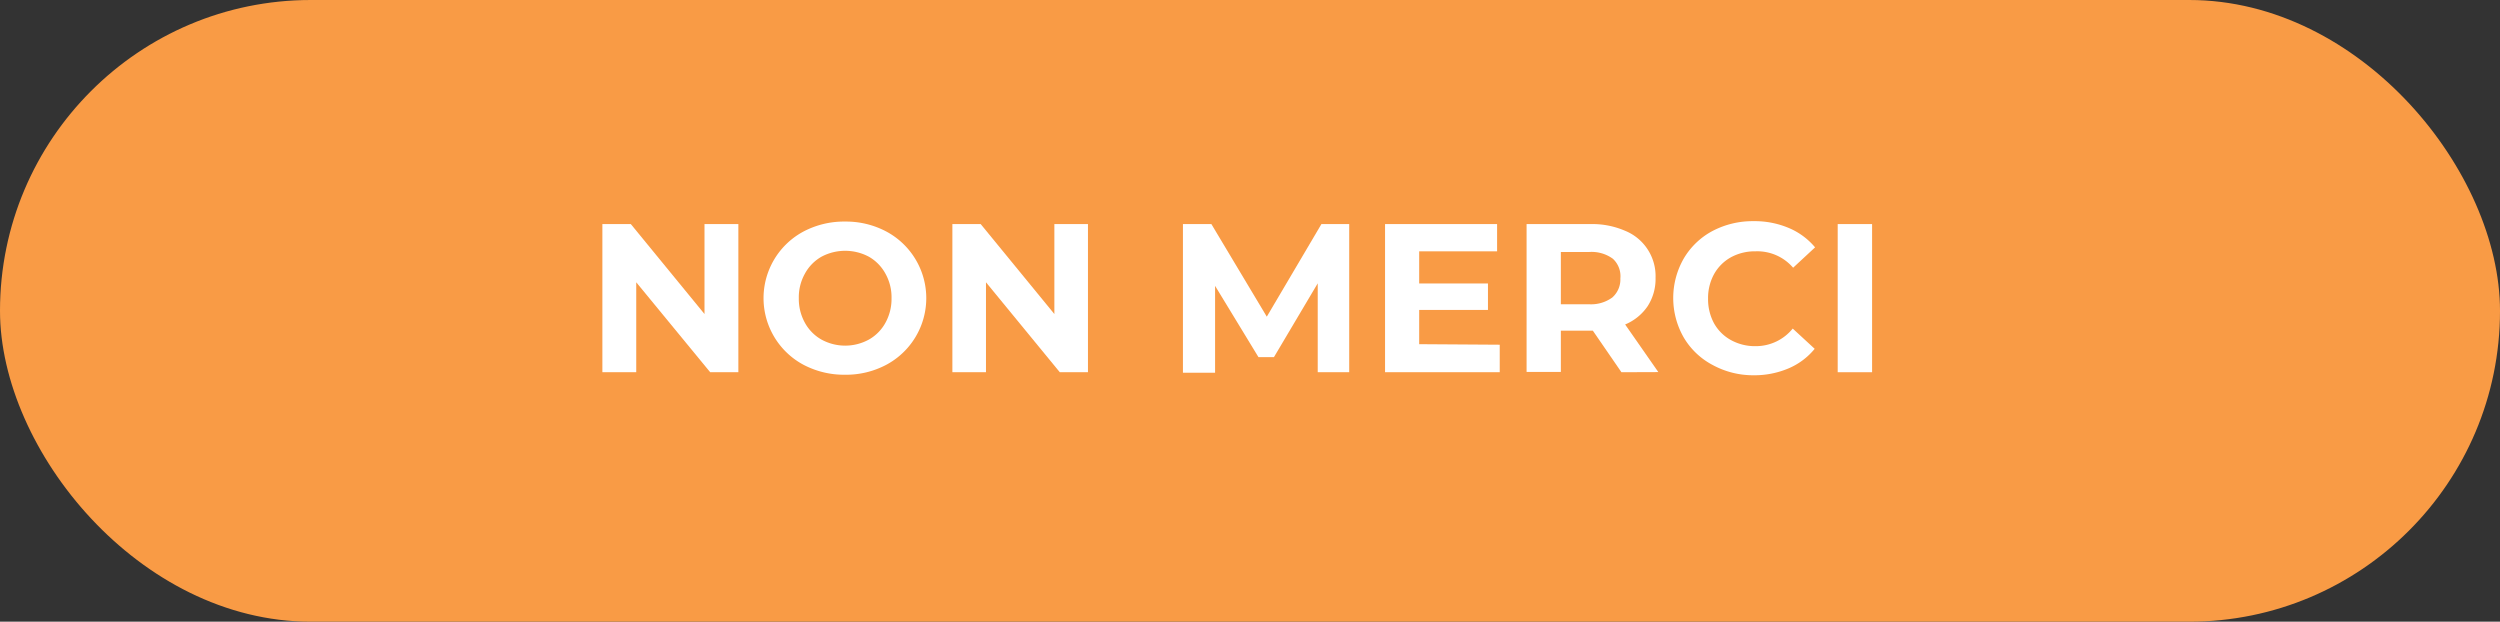 <svg xmlns="http://www.w3.org/2000/svg" viewBox="0 0 189 47"><rect x="0" y="0" width="189" height="47" fill="#333333" stroke="none"/><g id="Layer_2" data-name="Layer 2"><g id="BANNER"><rect width="189" height="47" rx="23.5" style="fill:#f99b45"/><path d="M55.82,16.94v11.2H53.69l-5.59-6.8v6.8H45.54V16.94h2.15l5.57,6.8v-6.8Z" style="fill:#fff"/><path d="M60.75,27.58a5.71,5.71,0,0,1,0-10.08,6.57,6.57,0,0,1,3.15-.75A6.49,6.49,0,0,1,67,17.5a5.71,5.71,0,0,1,0,10.08,6.49,6.49,0,0,1-3.13.75A6.57,6.57,0,0,1,60.75,27.58Zm4.94-1.91a3.25,3.25,0,0,0,1.25-1.27,3.72,3.72,0,0,0,.46-1.86,3.65,3.65,0,0,0-.46-1.85,3.27,3.27,0,0,0-1.25-1.28,3.81,3.81,0,0,0-3.59,0,3.27,3.27,0,0,0-1.25,1.28,3.65,3.65,0,0,0-.46,1.85,3.72,3.72,0,0,0,.46,1.86,3.25,3.25,0,0,0,1.25,1.27,3.73,3.73,0,0,0,3.59,0Z" style="fill:#fff"/><path d="M82.25,16.94v11.2H80.12l-5.58-6.8v6.8H72V16.94h2.14l5.57,6.8v-6.8Z" style="fill:#fff"/><path d="M99.62,28.14V21.42L96.31,27H95.14l-3.28-5.39v6.57H89.43V16.94h2.15l4.19,7,4.13-7H102l0,11.2Z" style="fill:#fff"/><path d="M113.38,26.06v2.08h-8.67V16.94h8.47V19h-5.89v2.43h5.2v2h-5.2v2.59Z" style="fill:#fff"/><path d="M122.58,28.14,120.42,25H118v3.12h-2.59V16.94h4.85a6.22,6.22,0,0,1,2.58.5A3.7,3.7,0,0,1,125.16,21a3.79,3.79,0,0,1-.6,2.15,3.83,3.83,0,0,1-1.7,1.38l2.51,3.6Zm-.65-8.58a2.72,2.72,0,0,0-1.78-.51H118V23h2.11a2.72,2.72,0,0,0,1.78-.51,1.82,1.82,0,0,0,.61-1.44A1.79,1.79,0,0,0,121.93,19.56Z" style="fill:#fff"/><path d="M129.47,27.59a5.52,5.52,0,0,1-2.17-2.06,6,6,0,0,1,0-6,5.54,5.54,0,0,1,2.17-2.07,6.52,6.52,0,0,1,3.11-.74,6.61,6.61,0,0,1,2.64.51,5.24,5.24,0,0,1,2,1.47l-1.66,1.54A3.57,3.57,0,0,0,132.71,19a3.75,3.75,0,0,0-1.85.45,3.28,3.28,0,0,0-1.28,1.28,3.75,3.75,0,0,0-.45,1.85,3.82,3.82,0,0,0,.45,1.86,3.26,3.26,0,0,0,1.28,1.27,3.76,3.76,0,0,0,1.85.46,3.59,3.59,0,0,0,2.82-1.33l1.66,1.53a5.14,5.14,0,0,1-2,1.49,6.61,6.61,0,0,1-2.64.51A6.4,6.4,0,0,1,129.47,27.59Z" style="fill:#fff"/><path d="M138.93,16.94h2.6v11.2h-2.6Z" style="fill:#fff"/></g></g></svg>